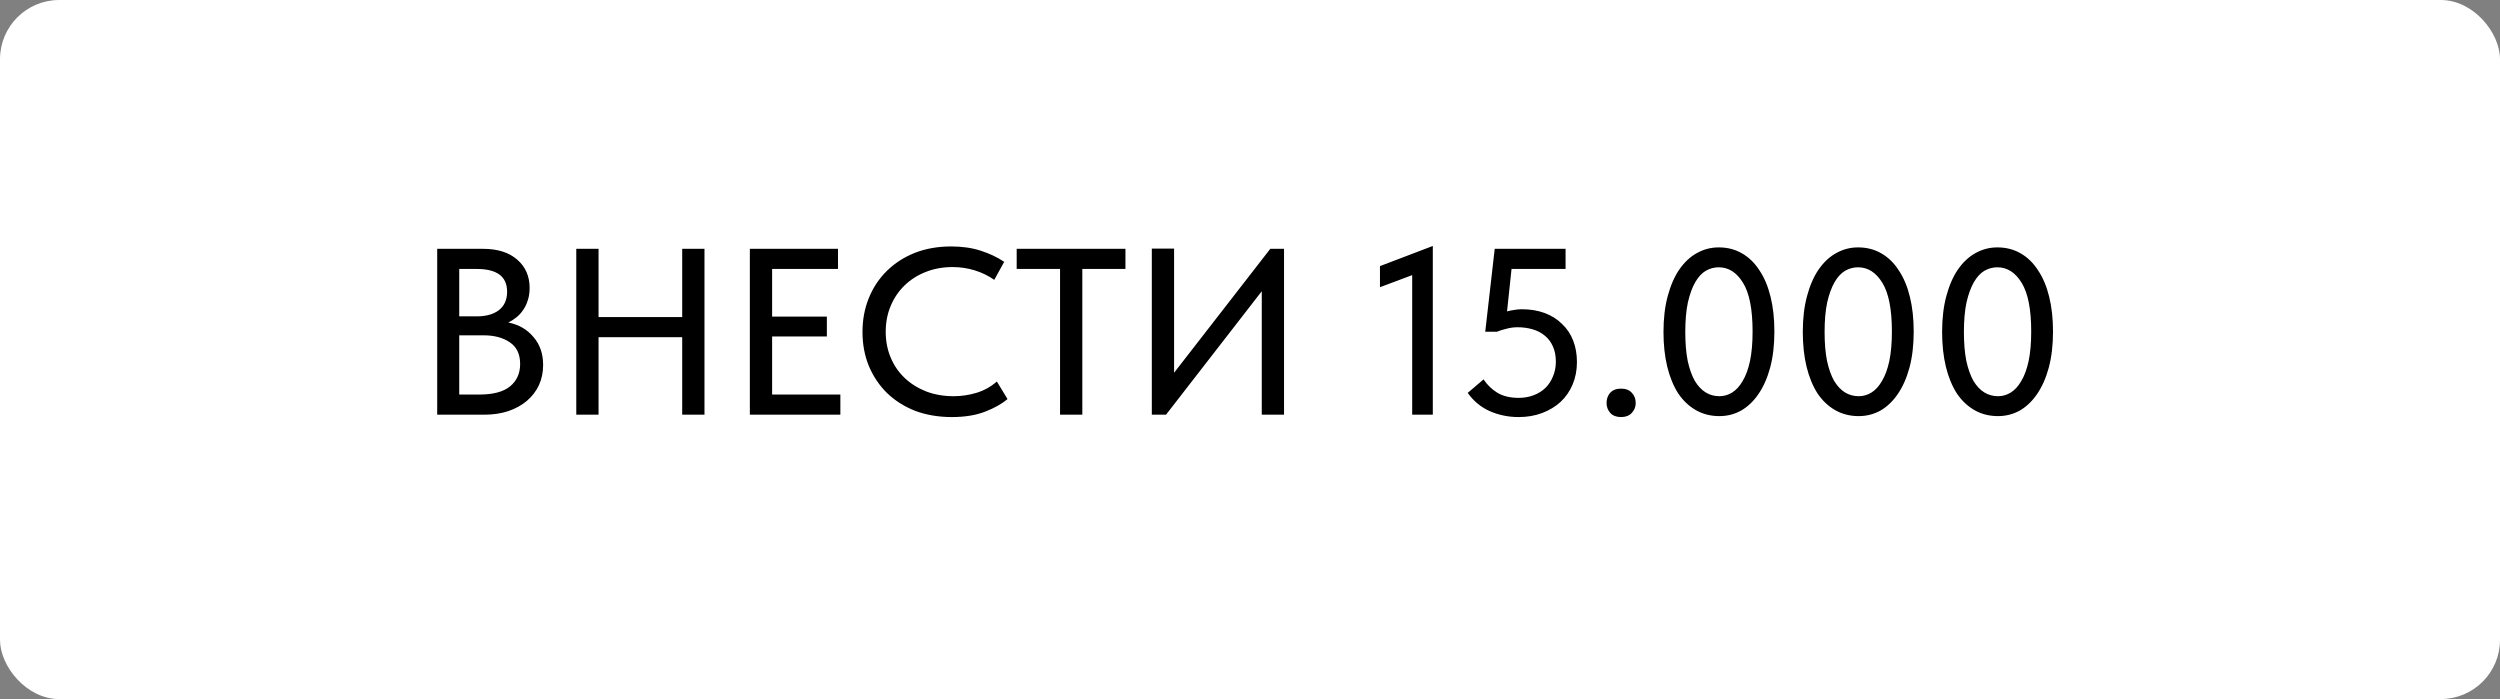 <?xml version="1.0" encoding="UTF-8"?> <svg xmlns="http://www.w3.org/2000/svg" width="211" height="59" viewBox="0 0 211 59" fill="none"><rect x="0" y="0" width="211" height="59" fill="#808080" stroke="none"/><rect width="211" height="59" rx="5" fill="white"></rect><path d="M36.9 21H40.76C42 21 42.967 21.307 43.66 21.92C44.353 22.52 44.7 23.313 44.7 24.3C44.7 24.7 44.647 25.053 44.54 25.36C44.447 25.667 44.313 25.94 44.14 26.18C43.98 26.42 43.787 26.627 43.56 26.8C43.347 26.973 43.127 27.113 42.9 27.22C43.78 27.393 44.487 27.8 45.02 28.44C45.567 29.067 45.84 29.853 45.84 30.8C45.84 31.427 45.72 32 45.48 32.52C45.24 33.027 44.9 33.467 44.46 33.84C44.033 34.2 43.513 34.487 42.9 34.7C42.287 34.9 41.613 35 40.88 35H36.9V21ZM38.76 28.3V33.3H40.44C41.627 33.3 42.5 33.067 43.06 32.6C43.62 32.133 43.9 31.507 43.9 30.72C43.9 29.893 43.613 29.287 43.04 28.9C42.467 28.5 41.72 28.3 40.8 28.3H38.76ZM38.76 22.7V26.7H40.24C41.027 26.7 41.647 26.527 42.1 26.18C42.567 25.82 42.8 25.3 42.8 24.62C42.8 23.34 41.947 22.7 40.24 22.7H38.76ZM57.578 28.46H50.518V35H48.638V21H50.518V26.76H57.578V21H59.458V35H57.578V28.46ZM63.287 21H70.727V22.7H65.167V26.72H69.787V28.4H65.167V33.3H70.927V35H63.287V21ZM80.335 35.2C79.215 35.2 78.188 35.027 77.254 34.68C76.335 34.32 75.541 33.82 74.874 33.18C74.221 32.54 73.708 31.78 73.335 30.9C72.975 30.02 72.794 29.06 72.794 28.02C72.794 26.98 72.975 26.02 73.335 25.14C73.695 24.26 74.201 23.5 74.855 22.86C75.521 22.207 76.308 21.7 77.215 21.34C78.135 20.98 79.154 20.8 80.275 20.8C81.208 20.8 82.041 20.92 82.775 21.16C83.521 21.4 84.181 21.713 84.754 22.1L83.915 23.62C83.421 23.273 82.874 23.007 82.275 22.82C81.674 22.633 81.048 22.54 80.394 22.54C79.568 22.54 78.808 22.68 78.115 22.96C77.434 23.227 76.841 23.607 76.335 24.1C75.841 24.58 75.454 25.153 75.174 25.82C74.894 26.487 74.754 27.213 74.754 28C74.754 28.787 74.894 29.513 75.174 30.18C75.454 30.847 75.848 31.42 76.355 31.9C76.861 32.38 77.468 32.76 78.174 33.04C78.881 33.307 79.654 33.44 80.495 33.44C81.135 33.44 81.768 33.347 82.394 33.16C83.034 32.973 83.615 32.653 84.135 32.2L85.034 33.68C84.568 34.08 83.941 34.433 83.154 34.74C82.368 35.047 81.428 35.2 80.335 35.2ZM89.468 22.7H85.808V21H94.988V22.7H91.348V35H89.468V22.7ZM97.213 20.98H99.093V31.46L107.213 21H108.373V35H106.493V24.58L98.412 35H97.213V20.98ZM119.189 23.22L116.469 24.24V22.46L120.929 20.76V35H119.189V23.22ZM128.174 35.2C127.308 35.2 126.494 35.033 125.734 34.7C124.988 34.367 124.368 33.853 123.874 33.16L125.214 32.02C125.521 32.487 125.914 32.867 126.394 33.16C126.874 33.44 127.468 33.58 128.174 33.58C128.628 33.58 129.048 33.507 129.434 33.36C129.821 33.213 130.154 33.007 130.434 32.74C130.714 32.46 130.928 32.133 131.074 31.76C131.234 31.387 131.314 30.973 131.314 30.52C131.314 30.04 131.234 29.62 131.074 29.26C130.914 28.887 130.688 28.58 130.394 28.34C130.114 28.1 129.774 27.92 129.374 27.8C128.974 27.68 128.541 27.62 128.074 27.62C127.768 27.62 127.468 27.66 127.174 27.74C126.881 27.807 126.601 27.893 126.334 28H125.354L126.154 21H132.134V22.7H127.574L127.194 26.28C127.394 26.227 127.594 26.187 127.794 26.16C128.008 26.12 128.221 26.1 128.434 26.1C129.154 26.1 129.801 26.207 130.374 26.42C130.948 26.633 131.434 26.94 131.834 27.34C132.248 27.727 132.561 28.193 132.774 28.74C132.988 29.287 133.094 29.893 133.094 30.56C133.094 31.24 132.974 31.867 132.734 32.44C132.494 33.013 132.154 33.507 131.714 33.92C131.274 34.32 130.754 34.633 130.154 34.86C129.554 35.087 128.894 35.2 128.174 35.2ZM136.814 35.2C136.427 35.2 136.127 35.087 135.914 34.86C135.701 34.62 135.594 34.34 135.594 34.02C135.594 33.673 135.694 33.387 135.894 33.16C136.107 32.92 136.414 32.8 136.814 32.8C137.214 32.8 137.521 32.92 137.734 33.16C137.947 33.387 138.054 33.673 138.054 34.02C138.054 34.34 137.941 34.62 137.714 34.86C137.501 35.087 137.201 35.2 136.814 35.2ZM145.118 35.12C144.385 35.12 143.725 34.953 143.138 34.62C142.552 34.287 142.052 33.813 141.638 33.2C141.238 32.573 140.932 31.827 140.718 30.96C140.505 30.08 140.398 29.1 140.398 28.02C140.398 26.873 140.518 25.86 140.758 24.98C140.998 24.087 141.325 23.34 141.738 22.74C142.165 22.127 142.658 21.667 143.218 21.36C143.792 21.04 144.405 20.88 145.058 20.88C145.792 20.88 146.445 21.047 147.018 21.38C147.605 21.713 148.098 22.193 148.498 22.82C148.912 23.433 149.225 24.18 149.438 25.06C149.652 25.927 149.758 26.9 149.758 27.98C149.758 29.127 149.638 30.147 149.398 31.04C149.158 31.92 148.825 32.667 148.398 33.28C147.985 33.88 147.498 34.34 146.938 34.66C146.378 34.967 145.772 35.12 145.118 35.12ZM145.118 33.44C145.492 33.44 145.845 33.34 146.178 33.14C146.525 32.927 146.825 32.6 147.078 32.16C147.345 31.72 147.552 31.16 147.698 30.48C147.845 29.787 147.918 28.953 147.918 27.98C147.918 26.113 147.652 24.747 147.118 23.88C146.585 23 145.898 22.56 145.058 22.56C144.672 22.56 144.305 22.66 143.958 22.86C143.625 23.06 143.332 23.38 143.078 23.82C142.825 24.26 142.618 24.827 142.458 25.52C142.312 26.213 142.238 27.047 142.238 28.02C142.238 28.953 142.305 29.76 142.438 30.44C142.585 31.12 142.785 31.687 143.038 32.14C143.305 32.58 143.612 32.907 143.958 33.12C144.305 33.333 144.692 33.44 145.118 33.44ZM156.876 35.12C156.143 35.12 155.483 34.953 154.896 34.62C154.309 34.287 153.809 33.813 153.396 33.2C152.996 32.573 152.689 31.827 152.476 30.96C152.263 30.08 152.156 29.1 152.156 28.02C152.156 26.873 152.276 25.86 152.516 24.98C152.756 24.087 153.083 23.34 153.496 22.74C153.923 22.127 154.416 21.667 154.976 21.36C155.549 21.04 156.163 20.88 156.816 20.88C157.549 20.88 158.203 21.047 158.776 21.38C159.363 21.713 159.856 22.193 160.256 22.82C160.669 23.433 160.983 24.18 161.196 25.06C161.409 25.927 161.516 26.9 161.516 27.98C161.516 29.127 161.396 30.147 161.156 31.04C160.916 31.92 160.583 32.667 160.156 33.28C159.743 33.88 159.256 34.34 158.696 34.66C158.136 34.967 157.529 35.12 156.876 35.12ZM156.876 33.44C157.249 33.44 157.603 33.34 157.936 33.14C158.283 32.927 158.583 32.6 158.836 32.16C159.103 31.72 159.309 31.16 159.456 30.48C159.603 29.787 159.676 28.953 159.676 27.98C159.676 26.113 159.409 24.747 158.876 23.88C158.343 23 157.656 22.56 156.816 22.56C156.429 22.56 156.063 22.66 155.716 22.86C155.383 23.06 155.089 23.38 154.836 23.82C154.583 24.26 154.376 24.827 154.216 25.52C154.069 26.213 153.996 27.047 153.996 28.02C153.996 28.953 154.063 29.76 154.196 30.44C154.343 31.12 154.543 31.687 154.796 32.14C155.063 32.58 155.369 32.907 155.716 33.12C156.063 33.333 156.449 33.44 156.876 33.44ZM168.634 35.12C167.901 35.12 167.241 34.953 166.654 34.62C166.067 34.287 165.567 33.813 165.154 33.2C164.754 32.573 164.447 31.827 164.234 30.96C164.021 30.08 163.914 29.1 163.914 28.02C163.914 26.873 164.034 25.86 164.274 24.98C164.514 24.087 164.841 23.34 165.254 22.74C165.681 22.127 166.174 21.667 166.734 21.36C167.307 21.04 167.921 20.88 168.574 20.88C169.307 20.88 169.961 21.047 170.534 21.38C171.121 21.713 171.614 22.193 172.014 22.82C172.427 23.433 172.741 24.18 172.954 25.06C173.167 25.927 173.274 26.9 173.274 27.98C173.274 29.127 173.154 30.147 172.914 31.04C172.674 31.92 172.341 32.667 171.914 33.28C171.501 33.88 171.014 34.34 170.454 34.66C169.894 34.967 169.287 35.12 168.634 35.12ZM168.634 33.44C169.007 33.44 169.361 33.34 169.694 33.14C170.041 32.927 170.341 32.6 170.594 32.16C170.861 31.72 171.067 31.16 171.214 30.48C171.361 29.787 171.434 28.953 171.434 27.98C171.434 26.113 171.167 24.747 170.634 23.88C170.101 23 169.414 22.56 168.574 22.56C168.187 22.56 167.821 22.66 167.474 22.86C167.141 23.06 166.847 23.38 166.594 23.82C166.341 24.26 166.134 24.827 165.974 25.52C165.827 26.213 165.754 27.047 165.754 28.02C165.754 28.953 165.821 29.76 165.954 30.44C166.101 31.12 166.301 31.687 166.554 32.14C166.821 32.58 167.127 32.907 167.474 33.12C167.821 33.333 168.207 33.44 168.634 33.44Z" fill="black"></path></svg> 